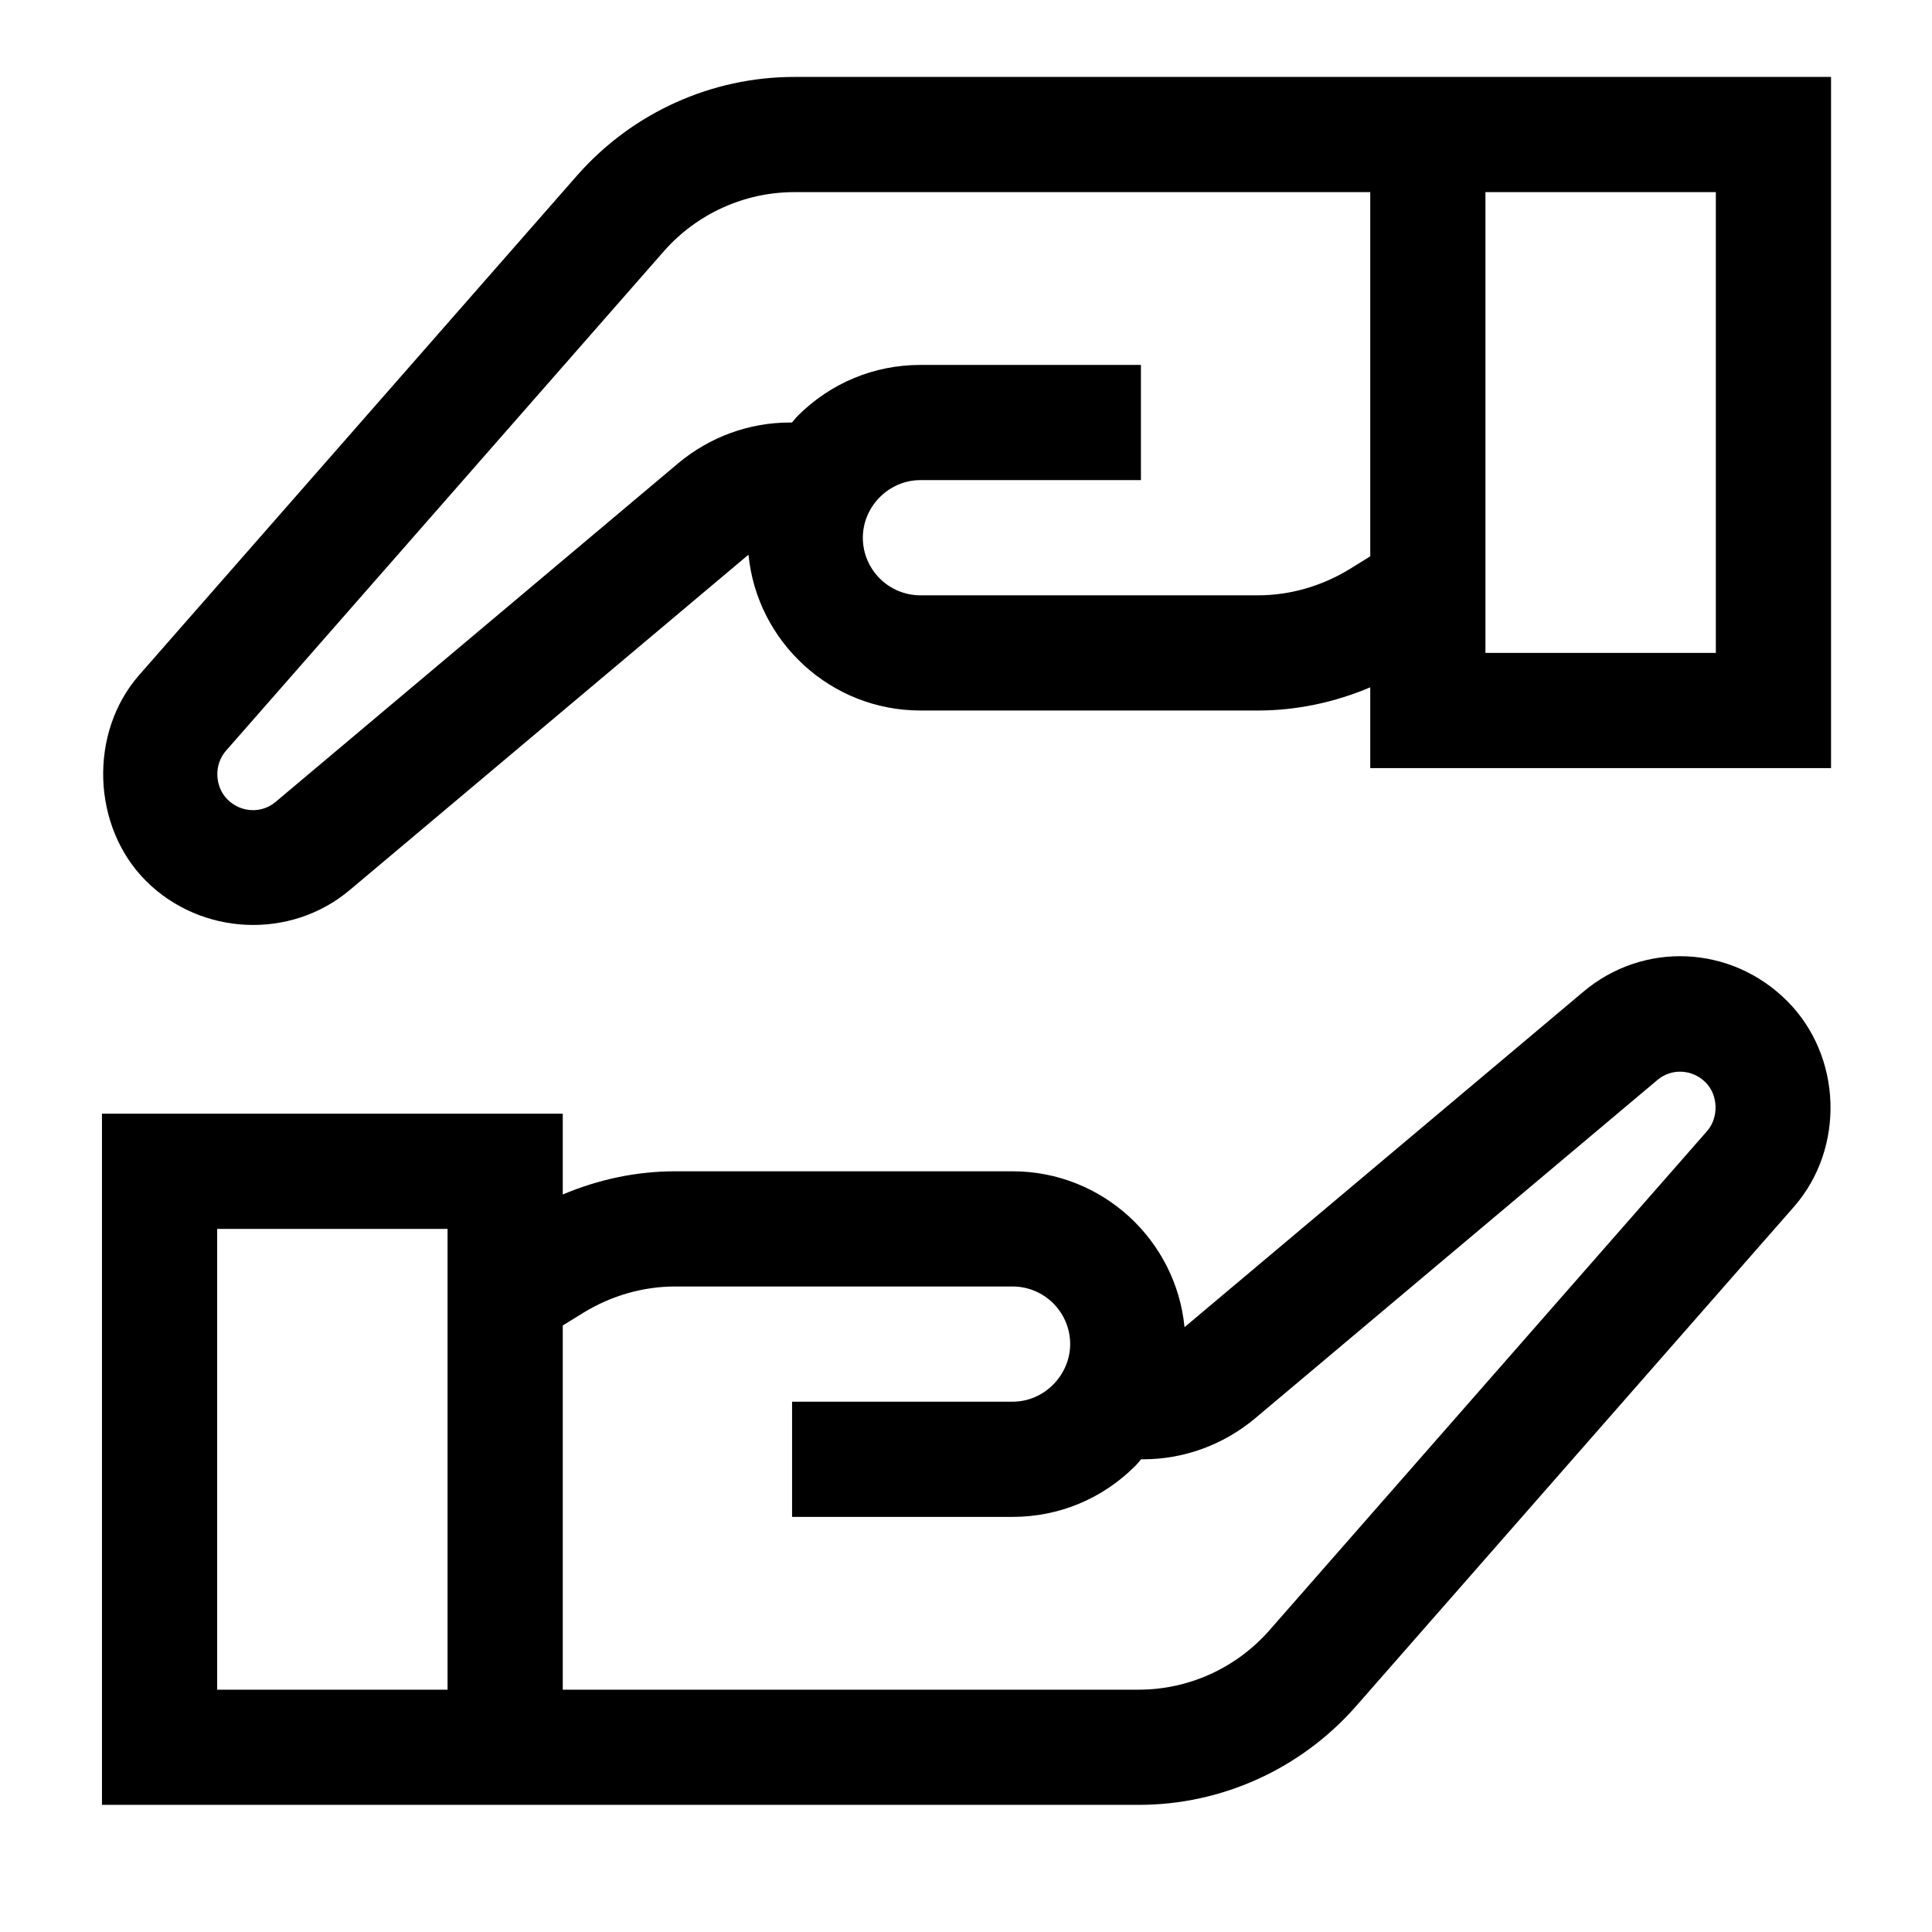 <svg xmlns="http://www.w3.org/2000/svg" xmlns:xlink="http://www.w3.org/1999/xlink" width="500" zoomAndPan="magnify" viewBox="0 0 375 375" height="500" preserveAspectRatio="xMidYMid meet" version="1.0"><path fill="#000000" d="M 307.301 192.52 L 229.914 257.605 C 228.266 240.645 213.934 227.348 196.539 227.348 L 131.035 227.348 C 123.57 227.348 116.184 228.91 109.23 231.848 L 109.23 216.168 L 19.793 216.168 L 19.793 350.324 L 221.027 350.324 C 237.078 350.324 252.395 343.406 263.082 331.312 C 263.082 331.312 348.176 234.262 348.199 234.238 C 358.164 222.867 357.574 204.965 346.875 194.289 C 336.016 183.41 318.973 182.66 307.301 192.52 Z M 86.871 327.965 L 42.152 327.965 L 42.152 238.527 L 86.871 238.527 Z M 331.352 219.531 L 246.305 316.539 C 239.883 323.801 230.668 327.965 221.027 327.965 L 109.23 327.965 L 109.23 257.277 L 113.262 254.785 C 118.707 251.465 124.855 249.707 131.035 249.707 L 196.539 249.707 C 202.711 249.707 207.719 254.723 207.719 260.887 C 207.719 266.84 202.742 272.066 196.562 272.066 L 153.742 272.066 L 153.742 294.426 L 196.562 294.426 C 205.527 294.426 213.965 290.922 220.34 284.555 C 220.762 284.137 221.094 283.68 221.484 283.246 L 221.926 283.246 C 229.762 283.246 237.426 280.457 243.539 275.363 L 321.711 209.617 C 324.441 207.305 328.488 207.512 331.066 210.102 C 333.531 212.582 333.625 216.918 331.352 219.531 Z M 331.352 219.531 " fill-opacity="1" fill-rule="nonzero"/><path fill="#000000" d="M 154.168 14.934 C 138.121 14.934 122.805 21.852 112.113 33.945 C 112.113 33.945 27.117 130.898 27.023 131.012 C 17.176 142.242 17.824 160.465 28.32 170.973 C 38.996 181.629 56.355 182.477 67.91 172.738 L 145.281 107.664 C 146.941 124.617 161.277 137.91 178.656 137.91 L 244.176 137.91 C 251.637 137.91 259.023 136.344 265.965 133.41 L 265.965 149.09 L 355.402 149.09 L 355.402 14.934 Z M 261.938 110.48 C 256.488 113.797 250.355 115.551 244.176 115.551 L 178.656 115.551 C 172.488 115.551 167.477 110.535 167.477 104.371 C 167.477 98.277 172.555 93.191 178.637 93.191 L 221.453 93.191 L 221.453 70.832 L 178.637 70.832 C 169.672 70.832 161.234 74.336 154.855 80.703 C 154.438 81.117 154.105 81.578 153.719 82.012 L 153.285 82.012 C 145.426 82.012 137.762 84.801 131.668 89.895 L 53.508 155.637 C 50.77 157.961 46.73 157.758 44.141 155.164 C 41.711 152.73 41.465 148.461 43.855 145.727 L 128.895 48.719 C 135.312 41.457 144.527 37.293 154.168 37.293 L 265.965 37.293 L 265.965 107.984 Z M 333.043 126.73 L 288.324 126.73 L 288.324 37.293 L 333.043 37.293 Z M 333.043 126.73 " fill-opacity="1" fill-rule="nonzero"/></svg>